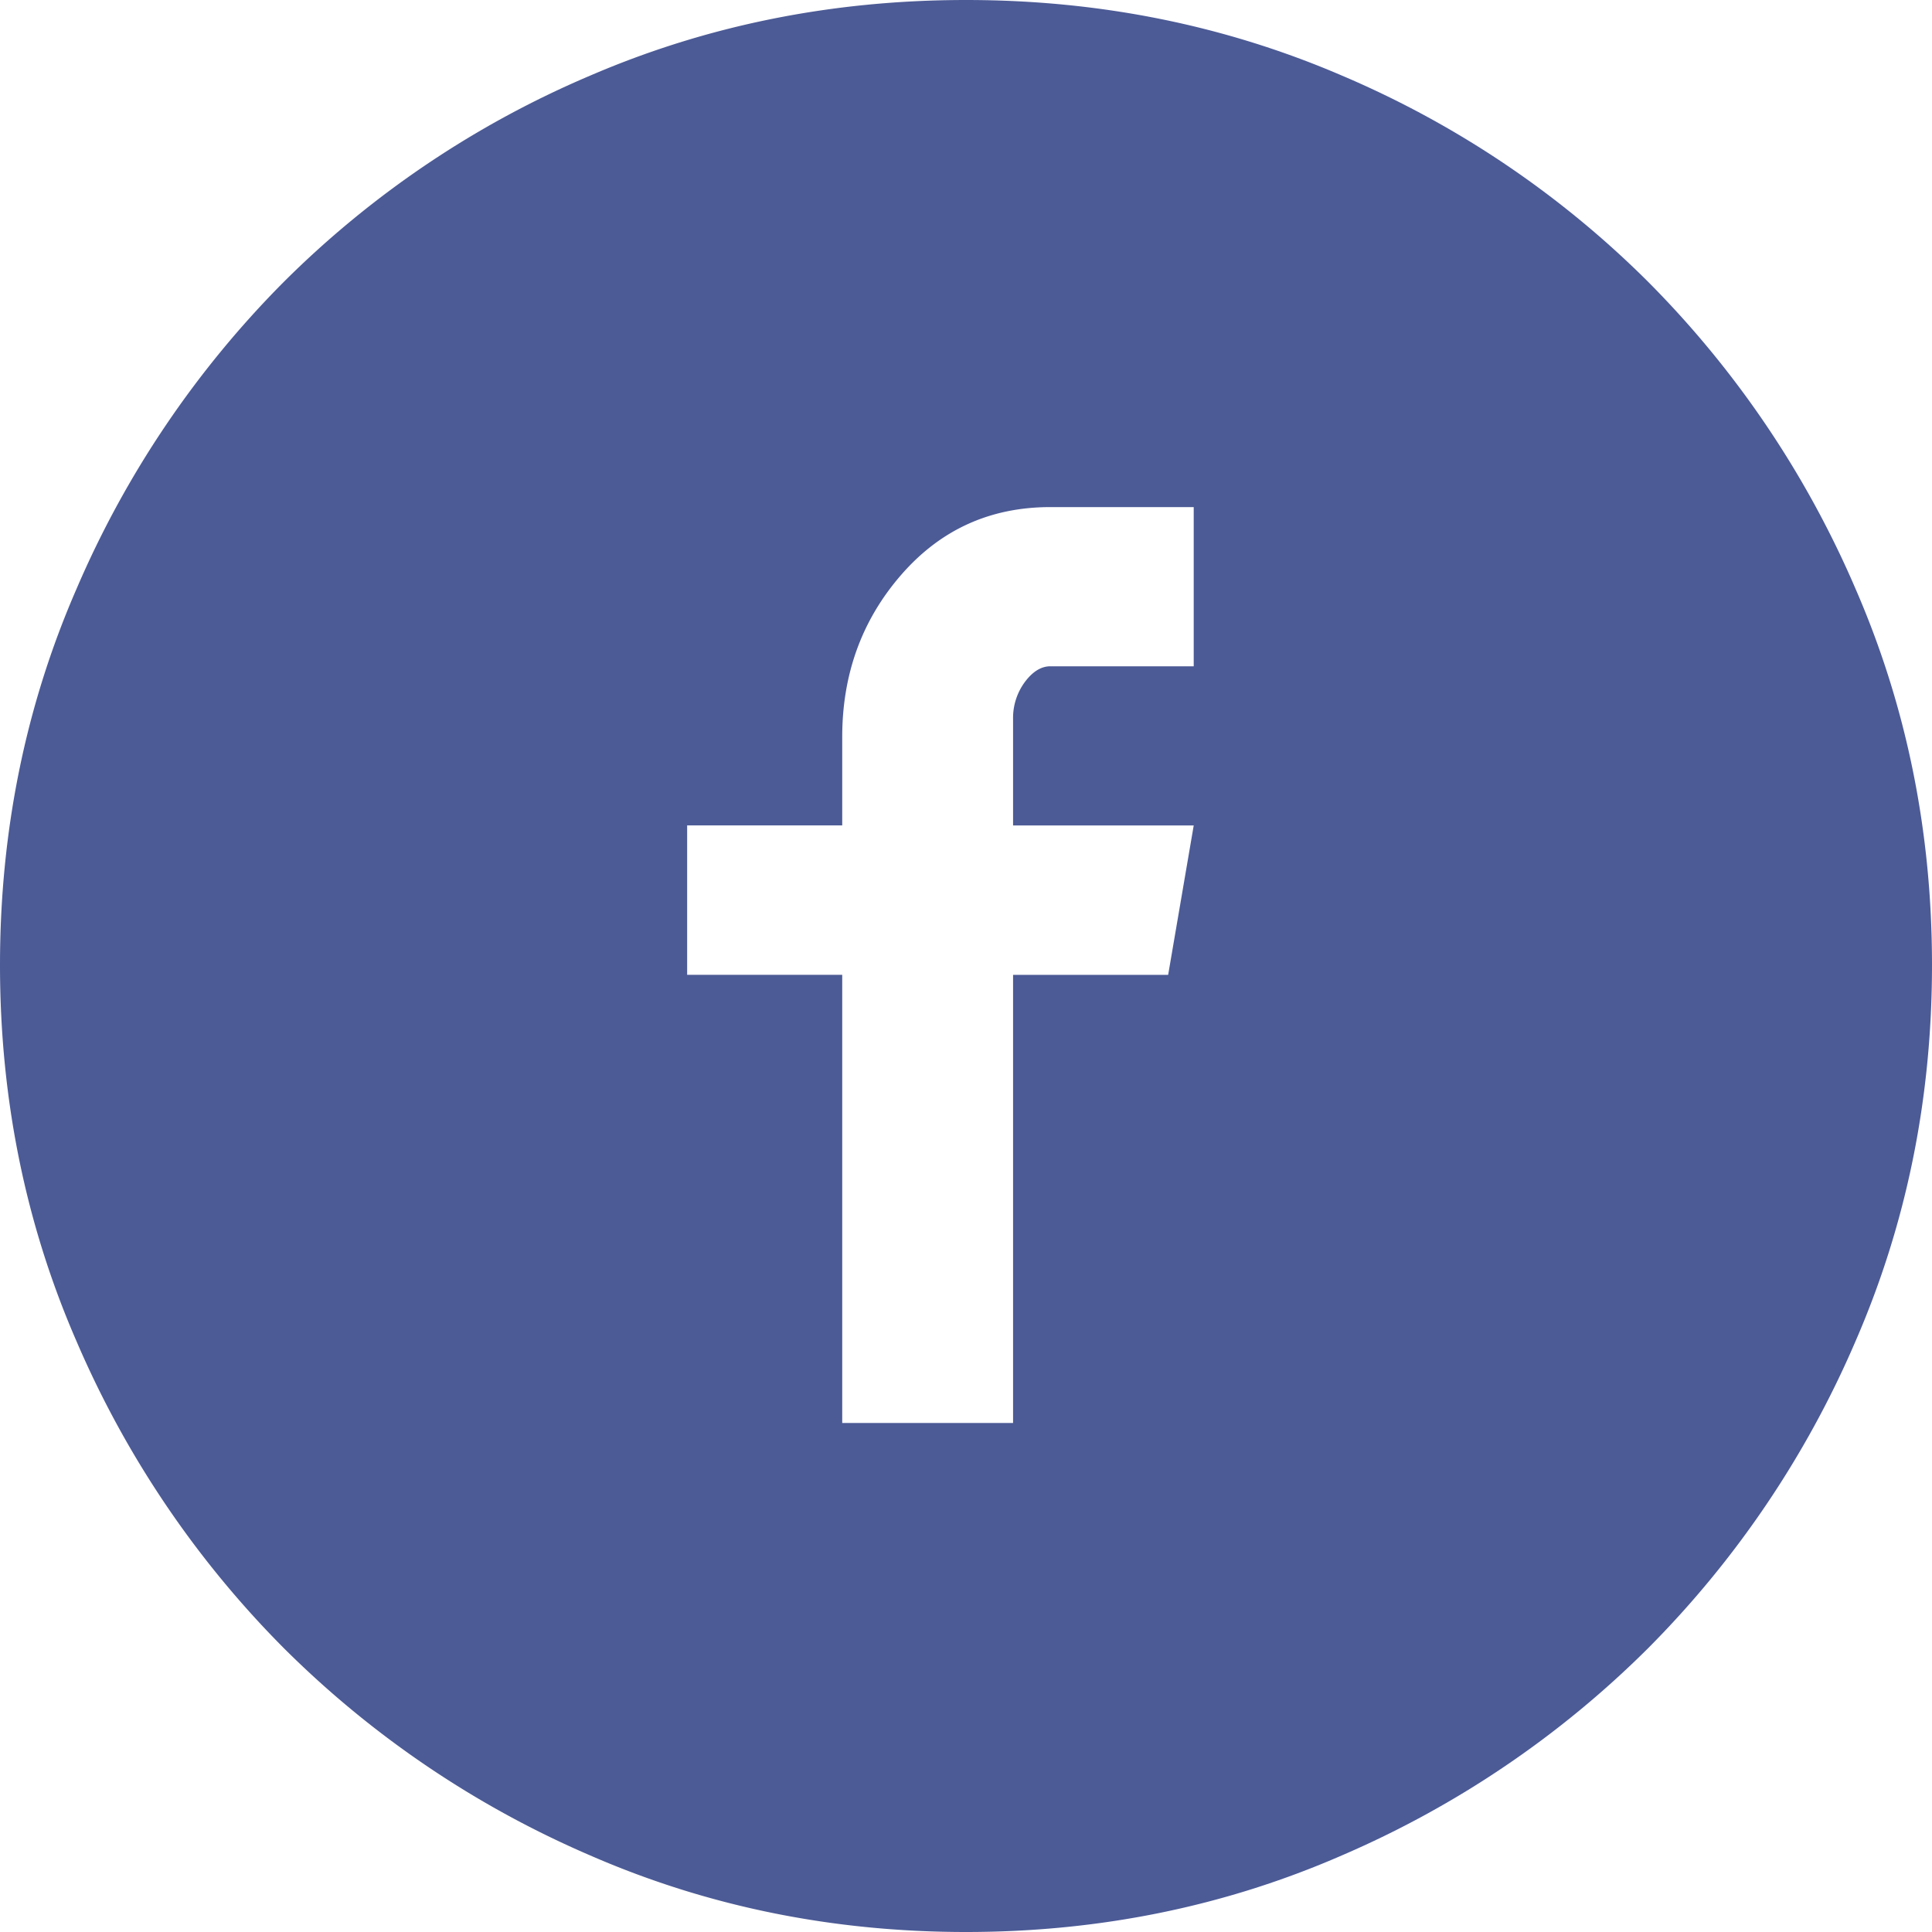 <svg width="30" height="30" xmlns="http://www.w3.org/2000/svg"><path d="M15 0c-2.073 0-4.02.392-5.838 1.175a15.08 15.08 0 00-4.757 3.204A15.31 15.31 0 001.19 9.14C.396 10.961 0 12.91 0 14.985c0 2.075.396 4.023 1.189 5.844a15.31 15.31 0 003.216 4.761 15.293 15.293 0 004.757 3.22C10.98 29.603 12.927 30 15 30s4.02-.397 5.838-1.19a15.293 15.293 0 004.757-3.22 15.31 15.31 0 003.216-4.76C29.604 19.007 30 17.06 30 14.984s-.396-4.024-1.189-5.845a15.31 15.31 0 00-3.216-4.76 15.079 15.079 0 00-4.757-3.205C19.02.392 17.073 0 15 0zm3.537 10.346H16.31c-.142 0-.274.081-.396.244a.94.94 0 00-.183.58v1.648h2.805l-.397 2.32h-2.408v6.958h-2.653v-6.959H10.67v-2.32h2.408v-1.372c0-.977.305-1.816.915-2.518.61-.702 1.382-1.053 2.317-1.053h2.226v2.472z" fill="#4C5B96" fill-rule="evenodd"/></svg>